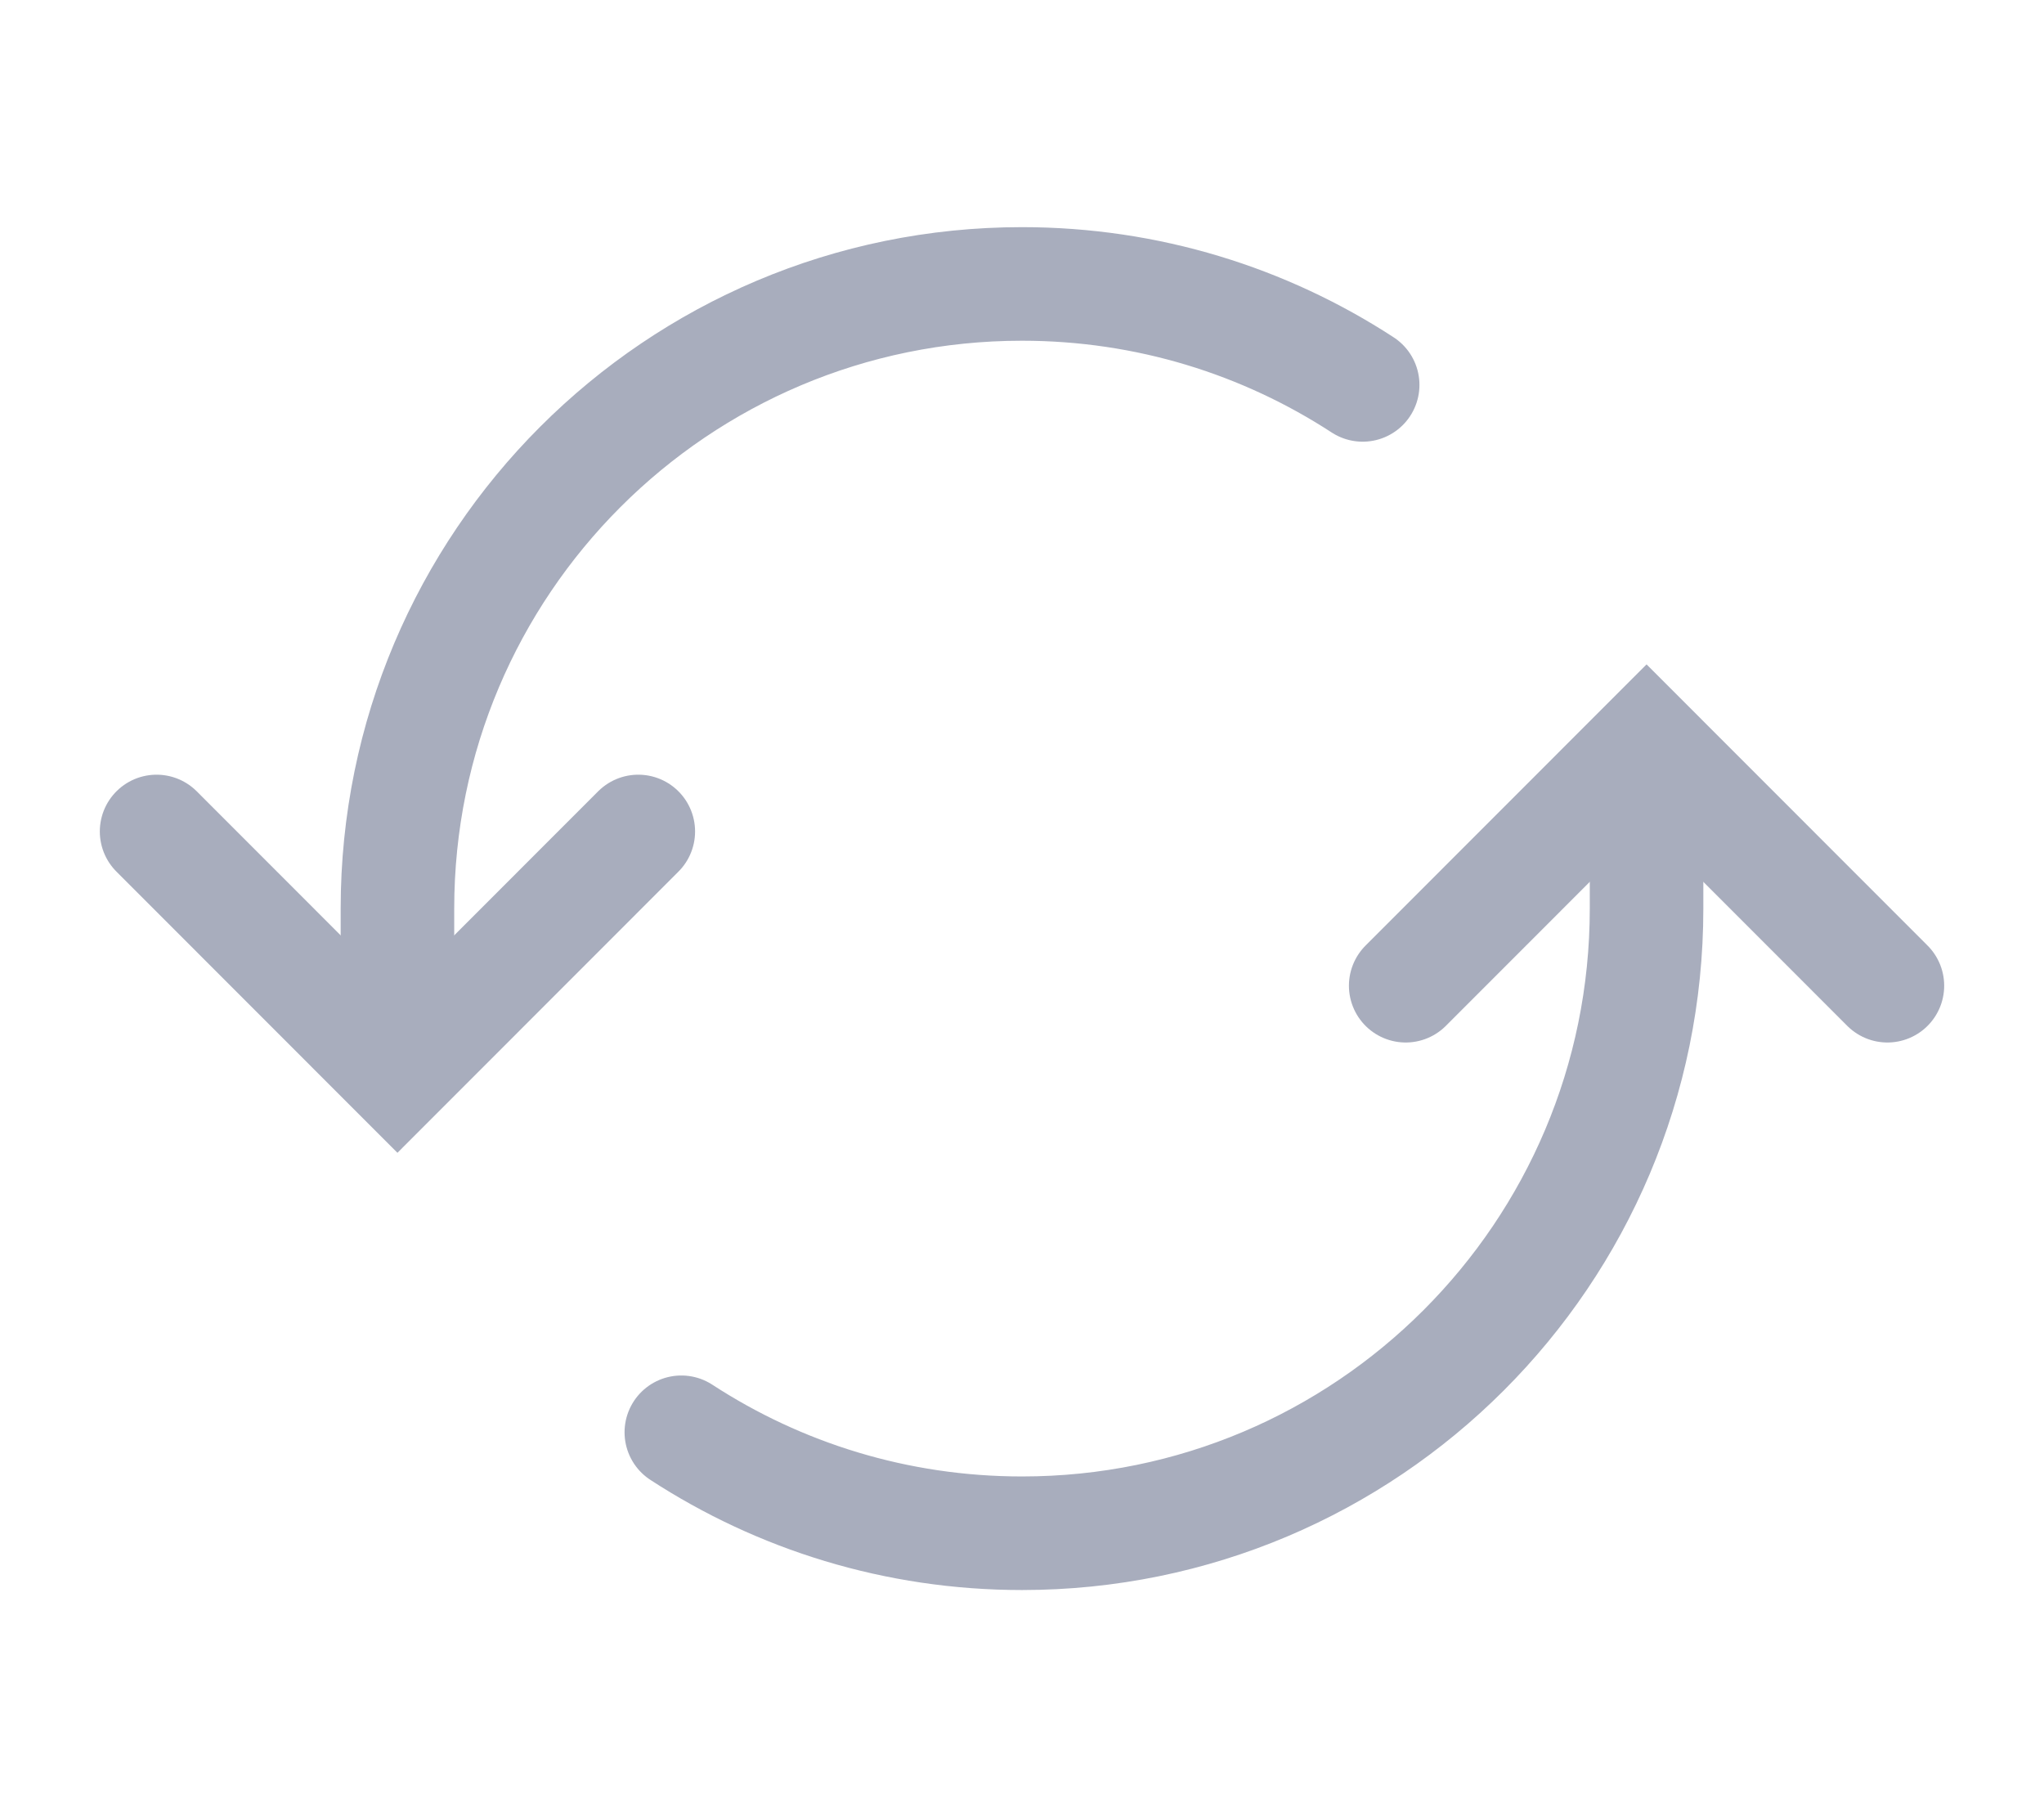 <!-- Copyright 2000-2022 JetBrains s.r.o. and contributors. Use of this source code is governed by the Apache 2.0 license. --> 
<svg width="18" height="16" viewBox="0 0 18 16" fill="none" xmlns="http://www.w3.org/2000/svg"> 
 <path d="M3.5 9V8C3.5 4.962 5.962 2.5 9 2.5C10.107 2.5 11.137 2.827 12 3.389" stroke="#A8ADBD" stroke-linecap="round" /> 
 <path d="M6 12.611C6.863 13.173 7.893 13.5 9 13.5C12.038 13.5 14.5 11.038 14.5 8V7" stroke="#A8ADBD" stroke-linecap="round" /> 
 <path d="M1.379 7.321L3.5 9.443L5.621 7.321" stroke="#A8ADBD" stroke-linecap="round" /> 
 <path d="M12.379 8.679L14.5 6.557L16.621 8.679" stroke="#A8ADBD" stroke-linecap="round" /> 
</svg>
